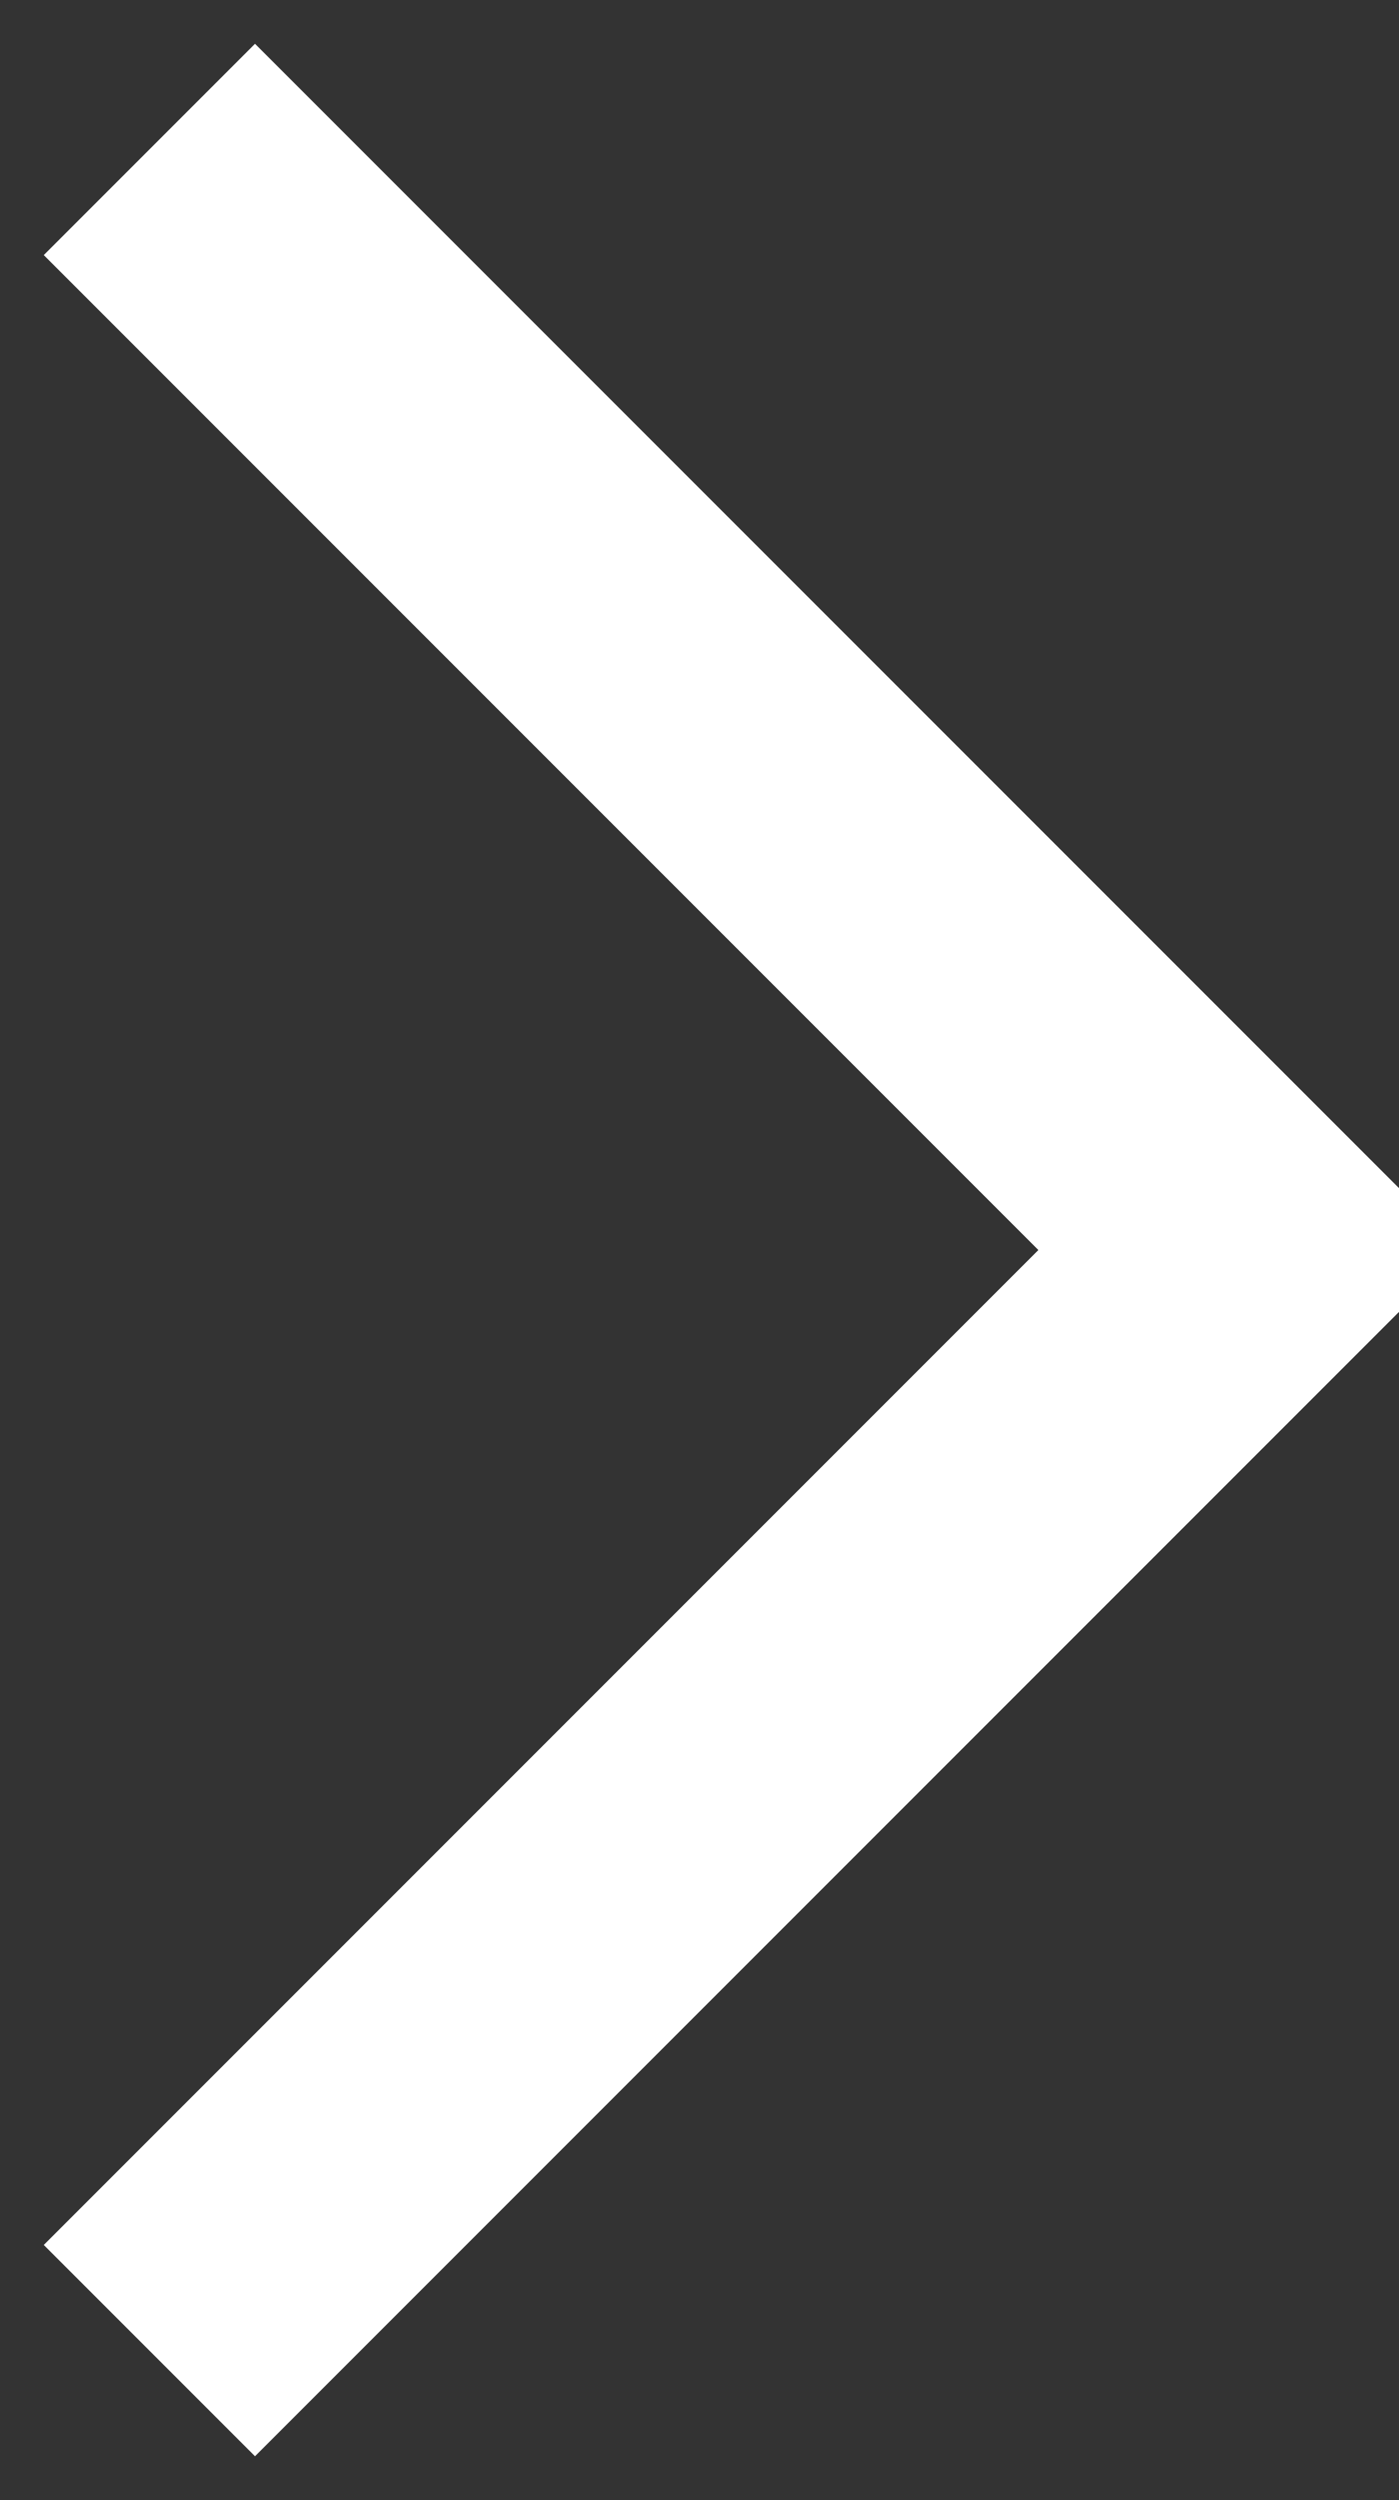 <svg xmlns="http://www.w3.org/2000/svg" xmlns:xlink="http://www.w3.org/1999/xlink" fill="none" version="1.1" width="9.365" height="16.73" viewBox="0 0 9.365 16.73"><rect x="0" y="0" width="9.365" height="16.73" fill="#333333" stroke="none"/><g><path d="M6.951,8.365L0.293,15.023L1.707,16.437L9.779,8.365L1.707,0.293L0.293,1.707L6.951,8.365Z" fill-rule="evenodd" fill="#FFFFFF" fill-opacity="1" style="mix-blend-mode:passthrough"/></g></svg>